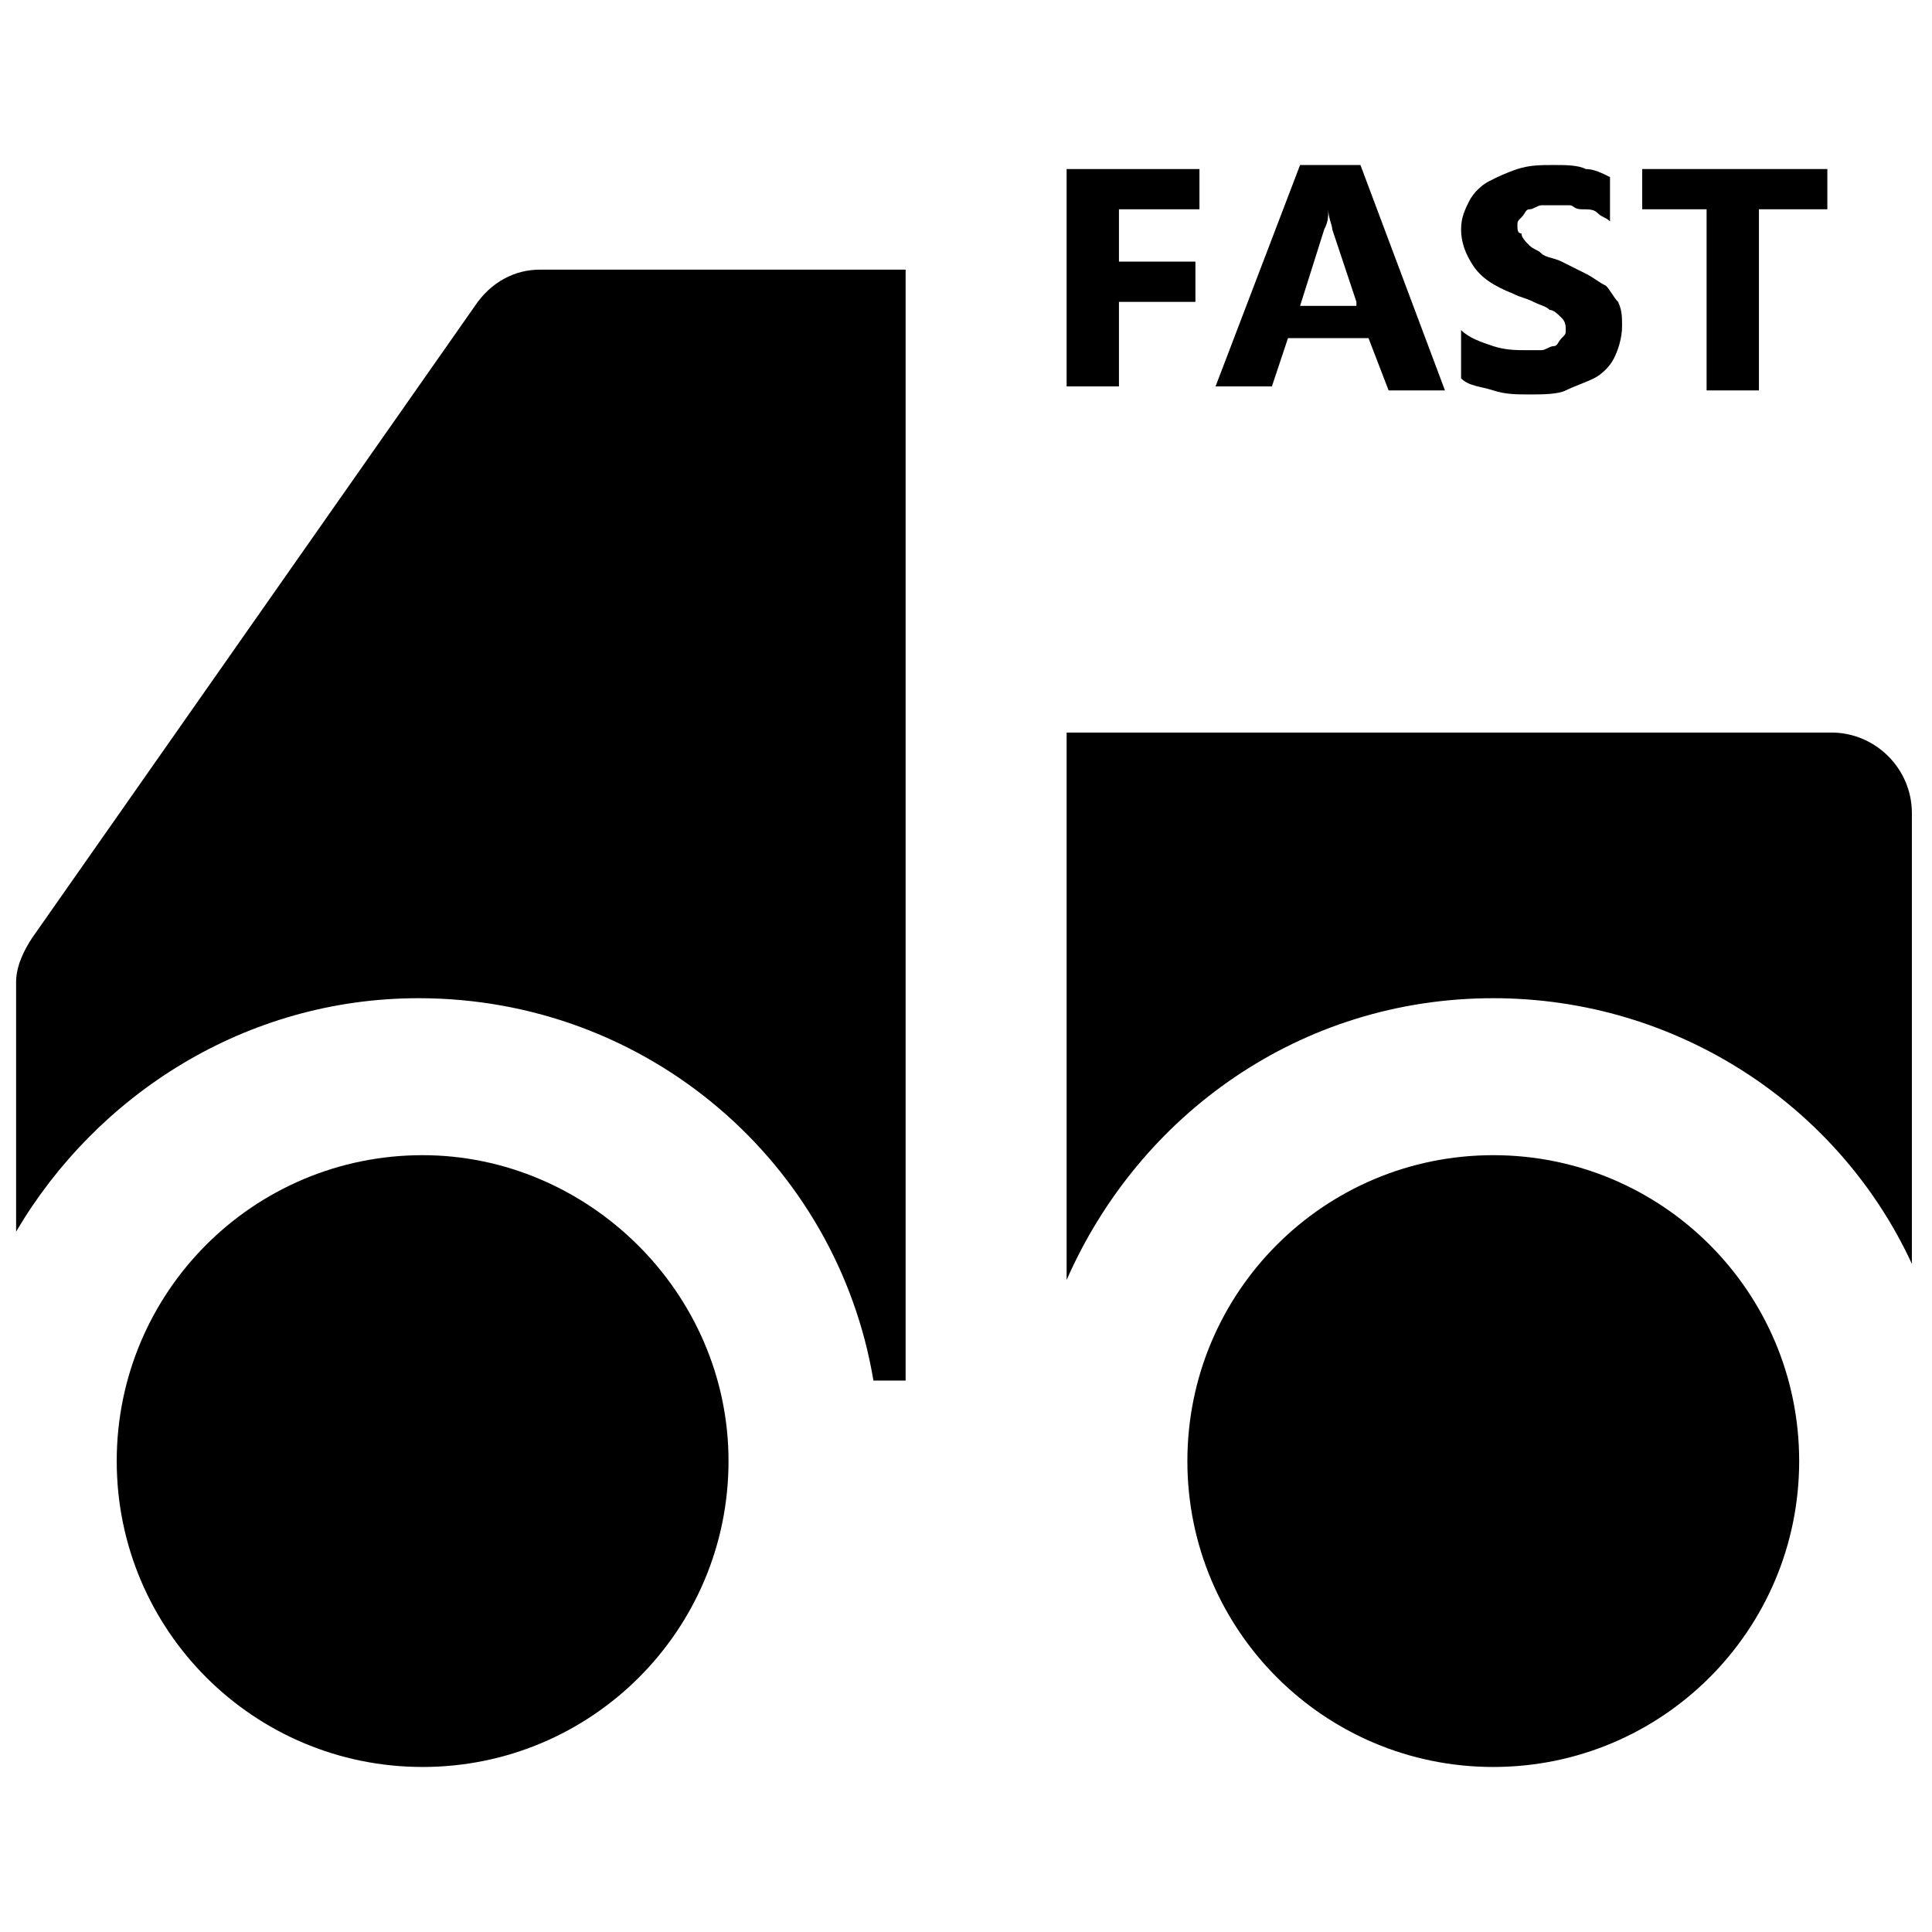 <?xml version="1.0" encoding="utf-8"?>
<!-- Generator: Adobe Illustrator 19.1.0, SVG Export Plug-In . SVG Version: 6.00 Build 0)  -->
<svg version="1.1" id="Layer_1" xmlns="http://www.w3.org/2000/svg" xmlns:xlink="http://www.w3.org/1999/xlink" x="0px" y="0px"
	 viewBox="0 0 48 48" style="enable-background:new 0 0 48 48;" xml:space="preserve">
<g>
	<path d="M11.8,7.6l-11,15.7c-0.2,0.3-0.4,0.7-0.4,1.1v6.2c2-3.4,5.7-5.8,10-5.8c5.7,0,10.4,4.1,11.3,9.5h0.8V6.7h-9.1
		C12.8,6.7,12.2,7,11.8,7.6z"/>
	<path d="M10.5,28.7c-4.2,0-7.6,3.4-7.6,7.6s3.4,7.6,7.6,7.6s7.6-3.4,7.6-7.6S14.6,28.7,10.5,28.7z"/>
	<path d="M45.5,18.2h-19v13.6c1.8-4.1,5.8-7,10.6-7c4.6,0,8.6,2.7,10.4,6.6V20.2C47.5,19.1,46.6,18.2,45.5,18.2z"/>
	<path d="M37.1,28.7c-4.2,0-7.6,3.4-7.6,7.6s3.4,7.6,7.6,7.6s7.6-3.4,7.6-7.6S41.3,28.7,37.1,28.7z"/>
	<g>
		<path d="M29.8,5.2h-2v1.3h1.9v1h-1.9v2.1h-1.3V4.2h3.3V5.2z"/>
		<path d="M35.9,9.7h-1.4L34,8.4H32l-0.4,1.2h-1.4l2.1-5.5h1.5L35.9,9.7z M33.7,7.5l-0.6-1.8c0-0.1-0.1-0.3-0.1-0.5h0
			c0,0.2,0,0.3-0.1,0.5l-0.6,1.9H33.7z"/>
		<path d="M36.3,9.4V8.2c0.2,0.2,0.5,0.3,0.8,0.4c0.3,0.1,0.6,0.1,0.8,0.1c0.2,0,0.3,0,0.4,0c0.1,0,0.2-0.1,0.3-0.1s0.1-0.1,0.2-0.2
			s0.1-0.1,0.1-0.2c0-0.1,0-0.2-0.1-0.3c-0.1-0.1-0.2-0.2-0.3-0.2c-0.1-0.1-0.2-0.1-0.4-0.2c-0.2-0.1-0.3-0.1-0.5-0.2
			c-0.5-0.2-0.8-0.4-1-0.7c-0.2-0.3-0.3-0.6-0.3-0.9c0-0.3,0.1-0.5,0.2-0.7s0.3-0.4,0.5-0.5c0.2-0.1,0.4-0.2,0.7-0.3
			c0.3-0.1,0.6-0.1,0.9-0.1c0.3,0,0.6,0,0.8,0.1c0.2,0,0.4,0.1,0.6,0.2v1.1c-0.1-0.1-0.2-0.1-0.3-0.2s-0.2-0.1-0.4-0.1
			S39.1,5.1,39,5.1c-0.1,0-0.2,0-0.3,0c-0.1,0-0.3,0-0.4,0c-0.1,0-0.2,0.1-0.3,0.1c-0.1,0-0.1,0.1-0.2,0.2s-0.1,0.1-0.1,0.2
			c0,0.1,0,0.2,0.1,0.2C37.8,5.9,37.9,6,38,6.1c0.1,0.1,0.2,0.1,0.3,0.2c0.1,0.1,0.3,0.1,0.5,0.2c0.2,0.1,0.4,0.2,0.6,0.3
			c0.2,0.1,0.3,0.2,0.5,0.3c0.1,0.1,0.2,0.3,0.3,0.4c0.1,0.2,0.1,0.4,0.1,0.6c0,0.3-0.1,0.6-0.2,0.8s-0.3,0.4-0.5,0.5
			c-0.2,0.1-0.5,0.2-0.7,0.3S38.3,9.8,38,9.8c-0.3,0-0.6,0-0.9-0.1C36.8,9.6,36.5,9.6,36.3,9.4z"/>
		<path d="M45.3,5.2h-1.6v4.5h-1.3V5.2h-1.6v-1h4.6V5.2z"/>
	</g>
</g>
</svg>
